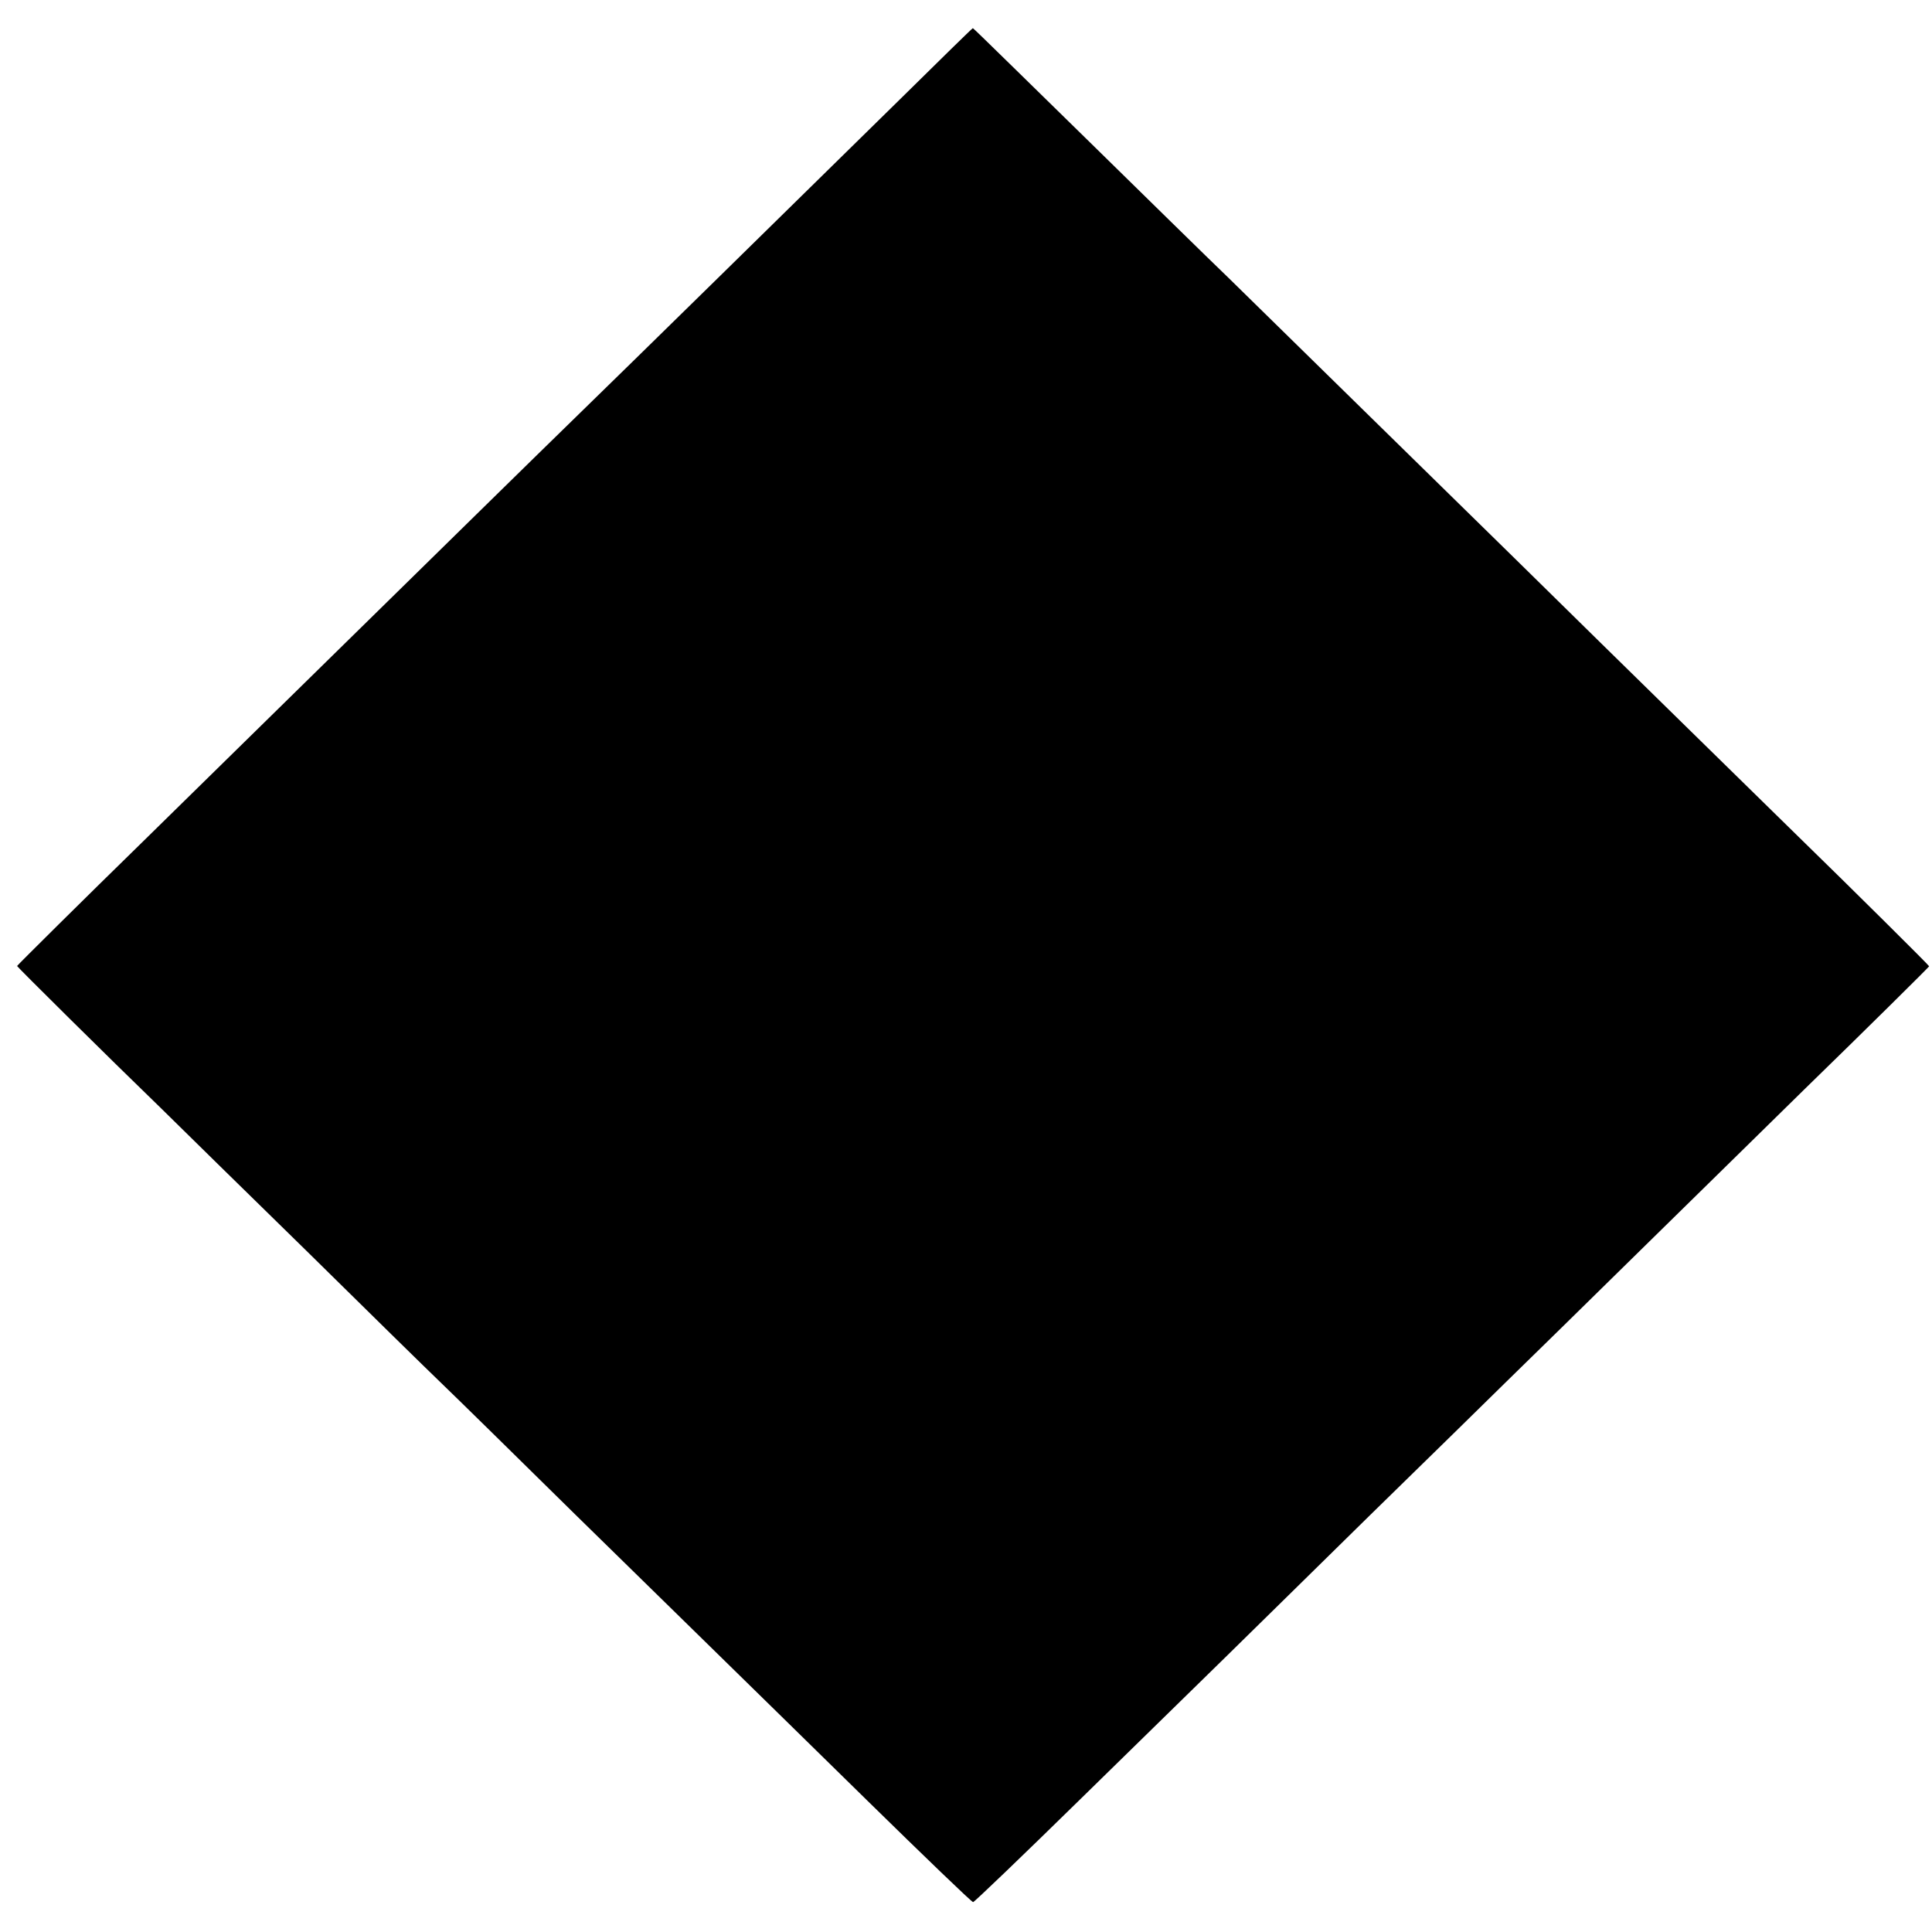<?xml version="1.0" standalone="no"?>
<!DOCTYPE svg PUBLIC "-//W3C//DTD SVG 20010904//EN"
 "http://www.w3.org/TR/2001/REC-SVG-20010904/DTD/svg10.dtd">
<svg version="1.0" xmlns="http://www.w3.org/2000/svg"
 width="679pt" height="679pt" viewBox="0 0 679 679"
 preserveAspectRatio="xMidYMid meet">
<g transform="translate(0,679) scale(0.1,-0.1)"
fill="#000000" stroke="none">
<path d="M3164 6442 c-351 -345 -984 -966 -1119 -1097 -62 -60 -230 -225 -373
-365 -258 -253 -973 -955 -1166 -1144 -208 -203 -446 -439 -446 -441 0 -3 322
-322 507 -501 67 -66 296 -291 510 -500 213 -210 426 -419 473 -464 47 -45
260 -254 473 -464 214 -209 451 -442 527 -516 76 -74 301 -295 500 -490 199
-195 365 -355 370 -355 4 0 173 162 375 360 202 198 431 422 509 498 77 76
308 302 511 502 204 199 420 411 480 470 61 59 290 284 510 500 220 216 462
453 537 527 218 212 438 430 438 432 0 3 -268 269 -460 456 -117 115 -609 596
-996 977 -214 210 -832 815 -1007 987 -73 70 -298 291 -501 490 -436 427 -394
386 -398 386 -2 0 -116 -112 -254 -248z"/>
</g>
</svg>

